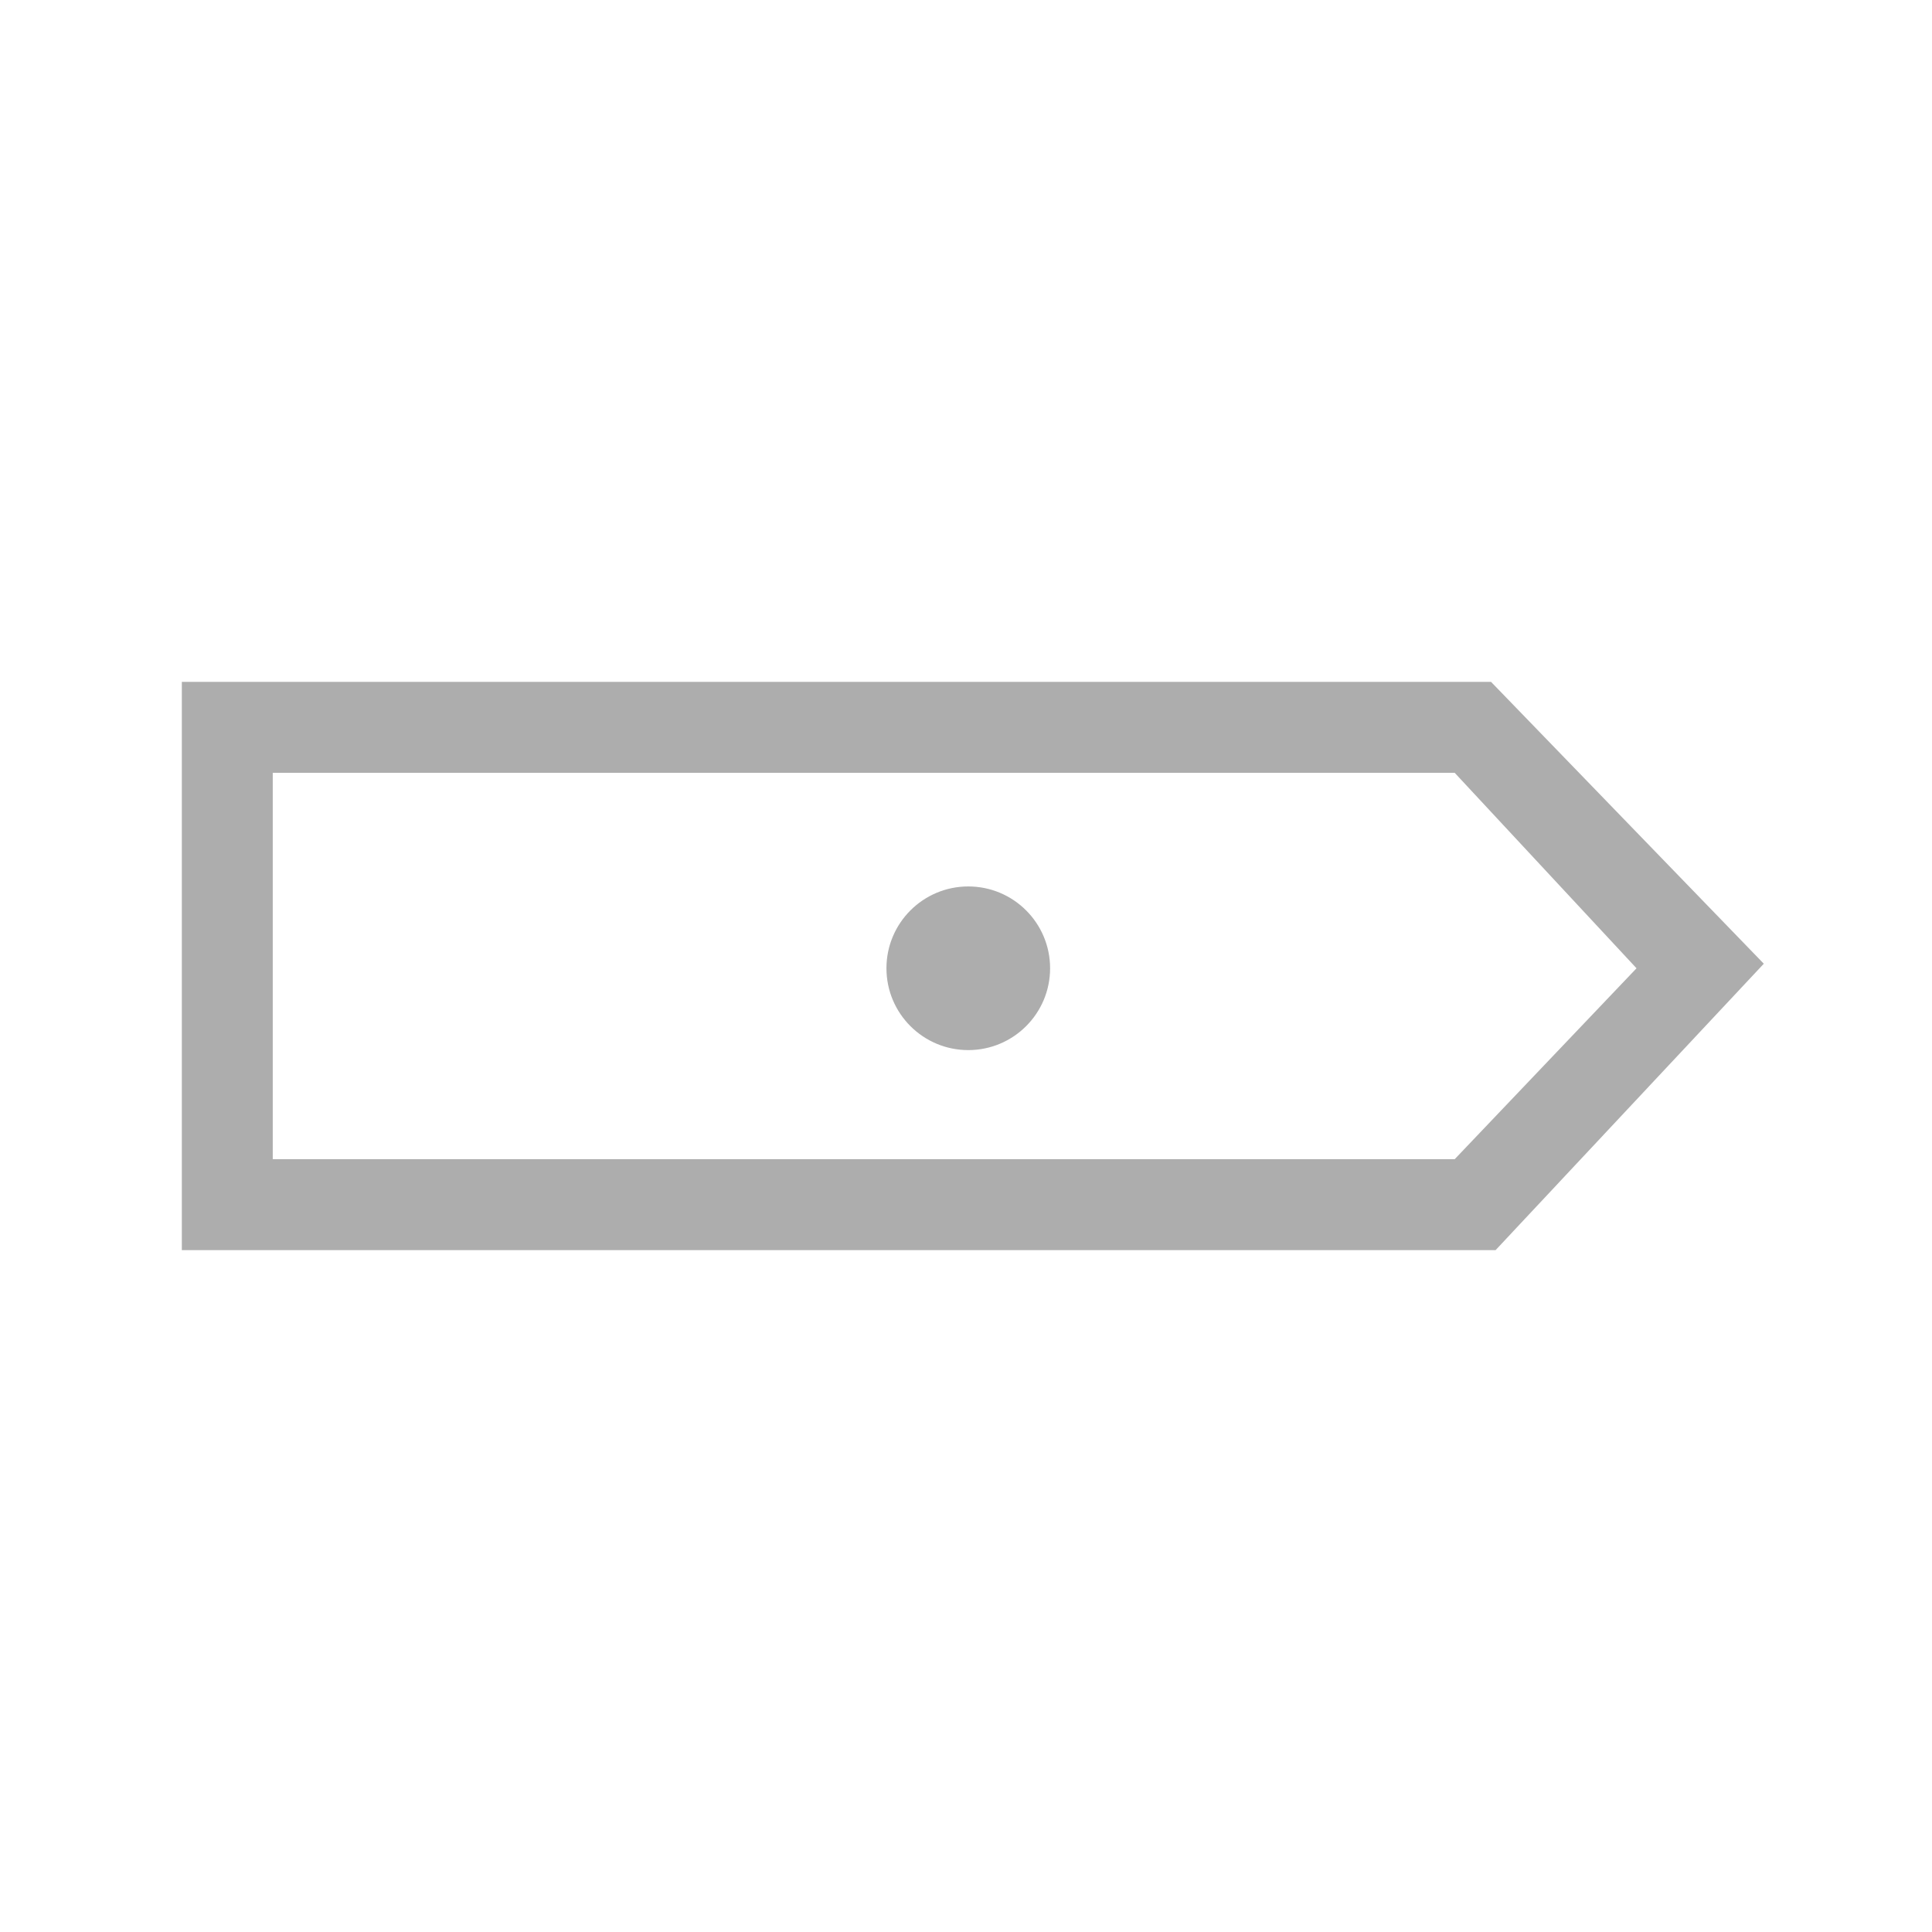 <?xml version="1.0" encoding="utf-8"?>
<!-- Generator: Adobe Illustrator 21.1.0, SVG Export Plug-In . SVG Version: 6.00 Build 0)  -->
<svg version="1.1" id="Capa_1" xmlns="http://www.w3.org/2000/svg" xmlns:xlink="http://www.w3.org/1999/xlink" x="0px" y="0px"
	 viewBox="0 0 42.5 42.5" style="enable-background:new 0 0 42.5 42.5;" xml:space="preserve">
<style type="text/css">
	.st0{fill:#ADADAD;}
</style>
<g>
	<path class="st0" d="M32.9,27.5H4V15h28.8l6,6.2L32.9,27.5z M6,25.5h26l4-4.2L32,17H6V25.5z"/>
</g>
<circle class="st0" cx="21.3" cy="21.3" r="1.8"/>
</svg>
